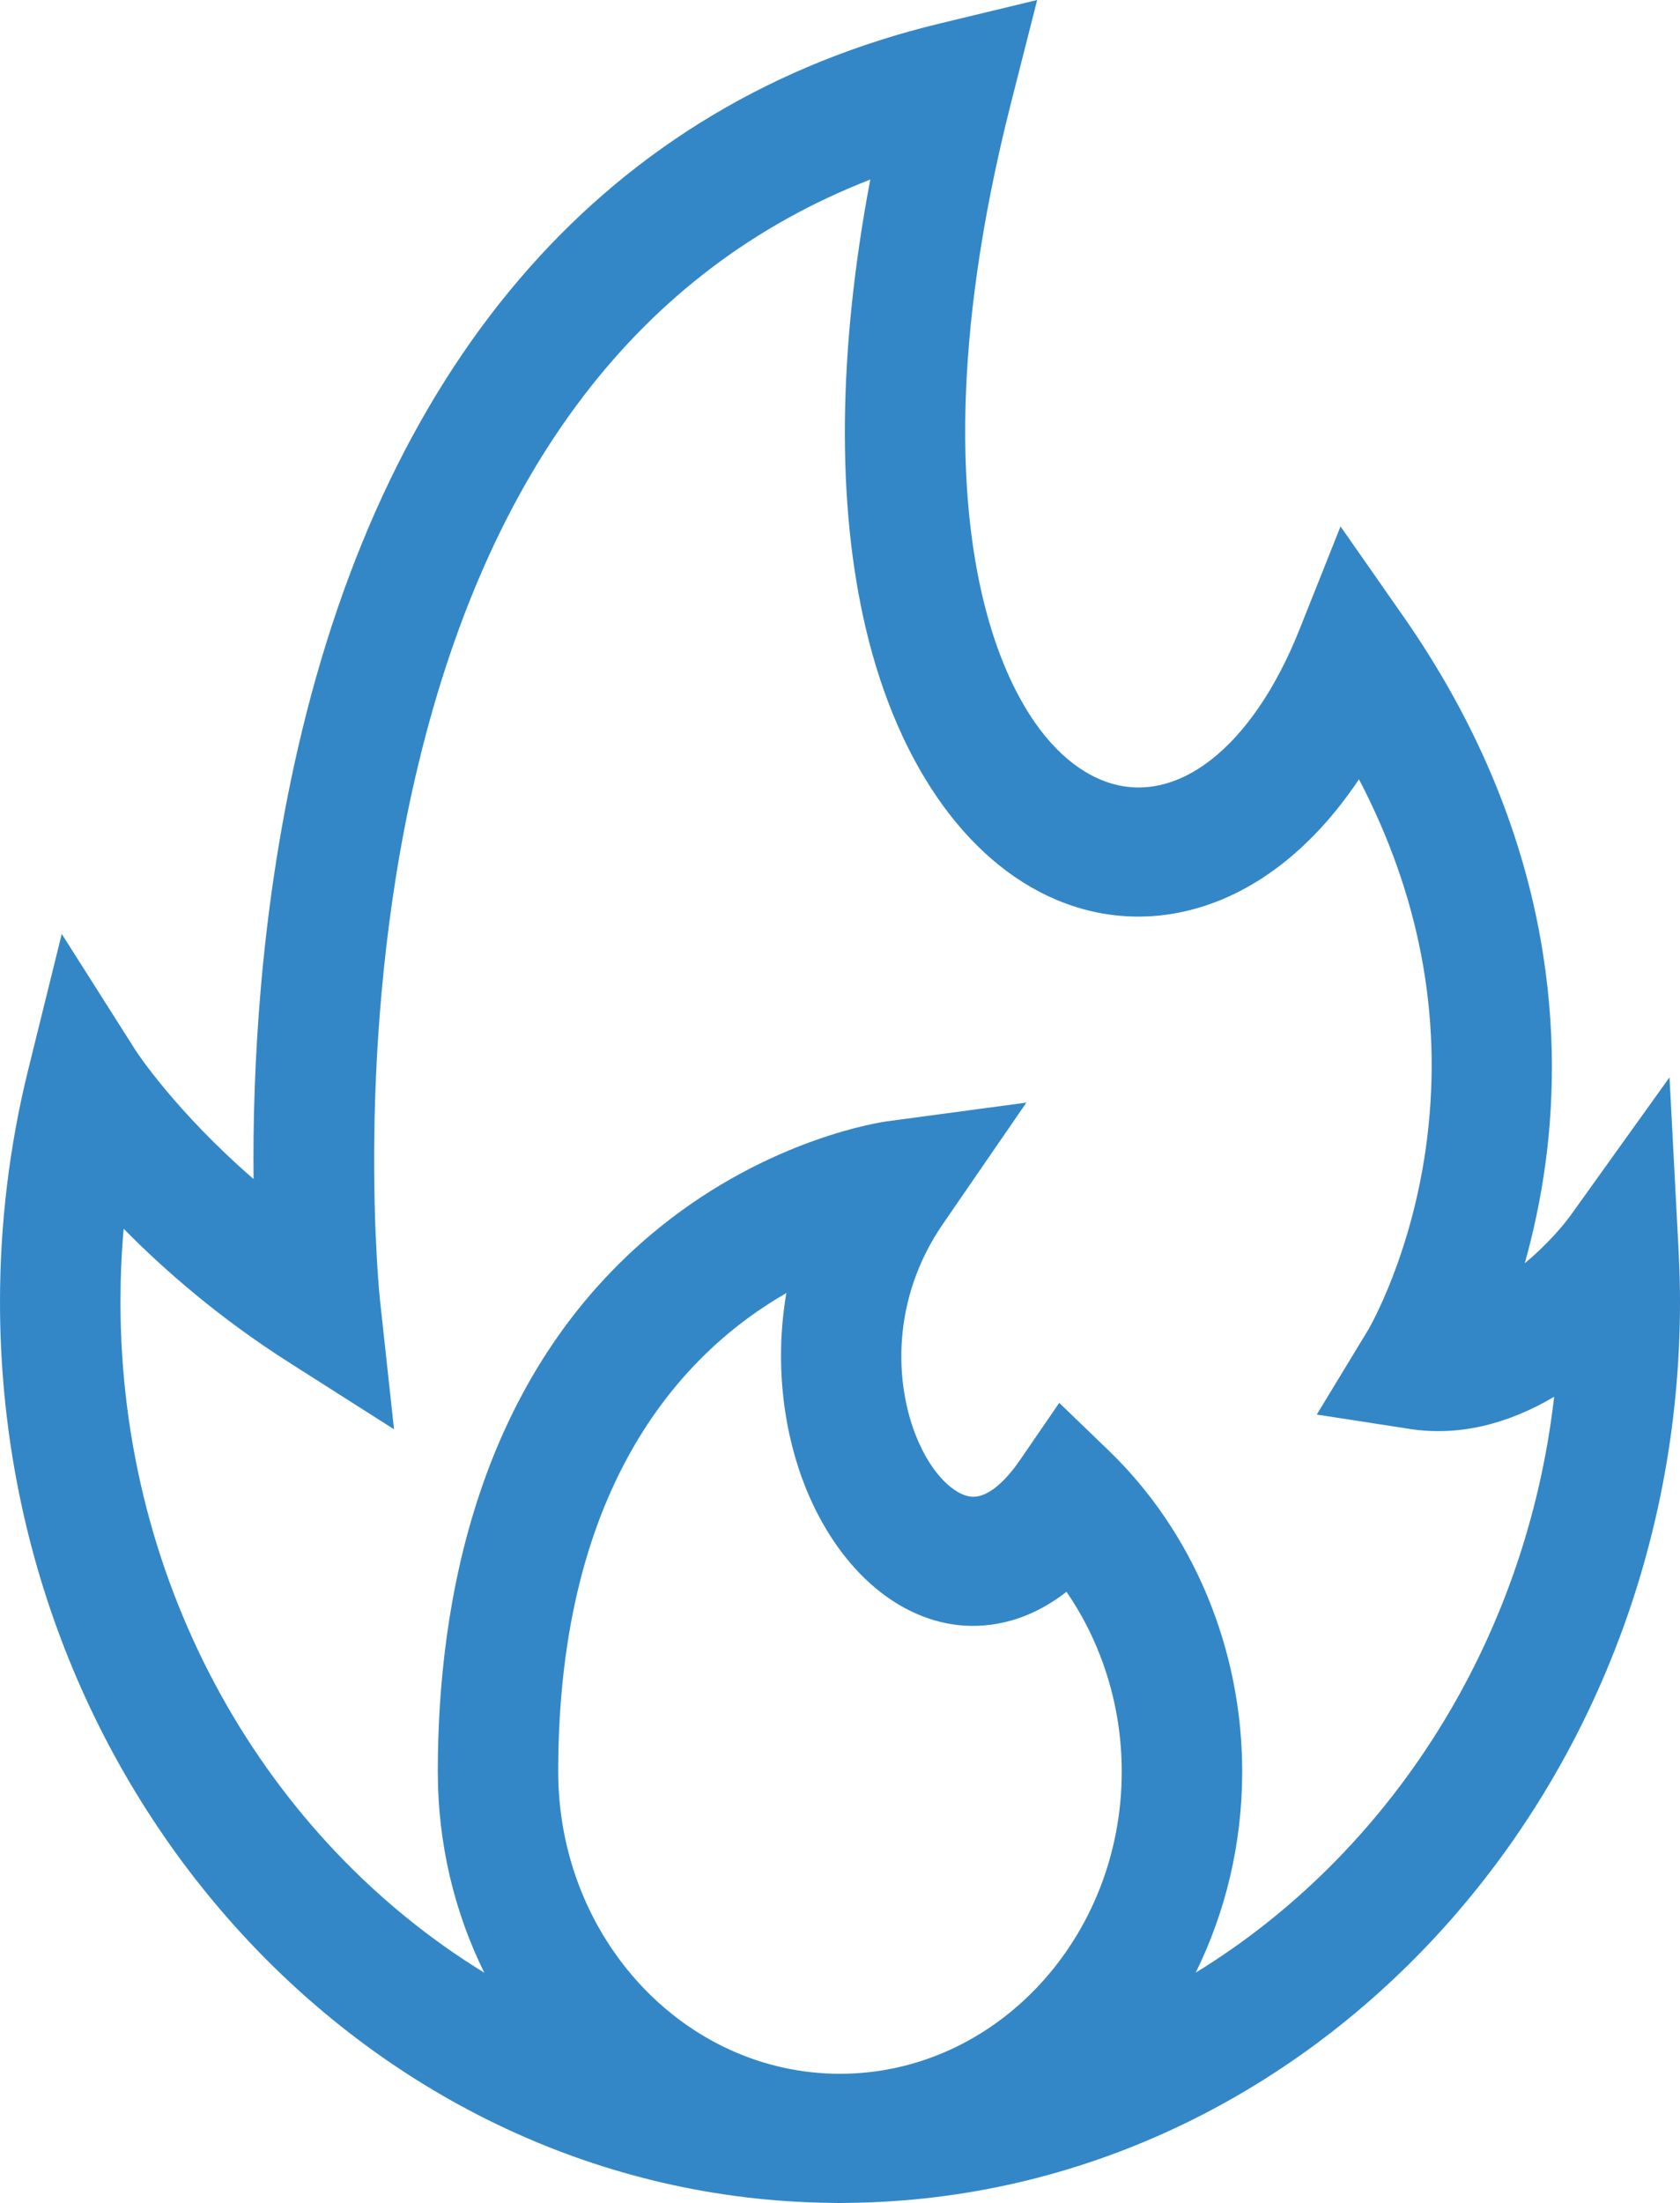 <svg xmlns="http://www.w3.org/2000/svg" width="74" height="97" viewBox="0 0 74 97" fill="none"><path d="M52.668 86.856C53.973 84.211 54.716 81.199 54.716 78.001C54.716 72.616 52.57 67.463 48.831 63.864L46.657 61.769L44.924 64.293C44.483 64.936 43.612 66.001 42.748 65.896C42.061 65.813 41.061 64.972 40.37 63.281C39.419 60.942 39.224 57.245 41.539 53.883L45.21 48.548L39.074 49.372C38.868 49.399 33.951 50.098 29.076 54.026C20.983 60.55 19.284 70.666 19.284 78.001C19.284 81.199 20.024 84.214 21.332 86.859C11.767 81.001 5.306 69.958 5.306 57.322C5.306 56.245 5.353 55.169 5.447 54.102C7.236 55.921 9.661 58.036 12.748 60L17.356 62.932L16.735 57.222C16.724 57.111 15.562 46.011 18.298 34.199C21.428 20.694 28.158 11.869 38.334 7.905C36.914 15.419 36.84 22.181 38.137 27.673C39.587 33.822 42.788 38.231 46.913 39.771C49.782 40.841 52.875 40.441 55.62 38.65C57.201 37.618 58.63 36.151 59.86 34.312C62.514 39.396 63.526 44.687 62.866 50.085C62.243 55.192 60.282 58.528 60.268 58.551L58 62.284L62.111 62.919C64.182 63.238 66.344 62.751 68.457 61.5C67.209 72.362 61.163 81.654 52.668 86.856ZM36.999 91.31C30.156 91.31 24.588 85.342 24.588 78.001C24.588 65.195 30.236 59.458 34.638 56.933C34.078 60.184 34.574 63.263 35.509 65.559C36.903 68.976 39.388 71.216 42.157 71.548C43.246 71.679 45.067 71.578 46.976 70.088C48.543 72.362 49.41 75.135 49.41 78.001C49.41 85.342 43.844 91.31 36.999 91.31ZM73.939 55.079L73.538 47.435L69.188 53.504C68.842 53.986 68.104 54.843 67.162 55.622C67.534 54.298 67.867 52.791 68.087 51.128C68.846 45.37 68.373 36.53 61.804 27.125L59.047 23.179L57.241 27.713C55.159 32.943 51.788 35.568 48.656 34.398C46.245 33.498 44.284 30.539 43.279 26.276C42.34 22.302 41.797 15.308 44.526 4.559L45.685 0L41.384 1.037C26.877 4.542 17.101 15.59 13.114 32.986C11.437 40.301 11.12 47.226 11.169 51.914C7.74 48.942 6.03 46.335 5.983 46.264L2.72 41.122L1.232 47.143C0.415 50.454 0 53.881 0 57.325C0 79.036 16.351 96.731 36.542 96.993C36.694 96.998 36.847 97 36.999 97C37.151 97 37.303 96.998 37.456 96.993C57.649 96.731 74 79.036 74 57.325C74 56.596 73.979 55.843 73.939 55.079Z" fill="#3387C7"></path></svg>